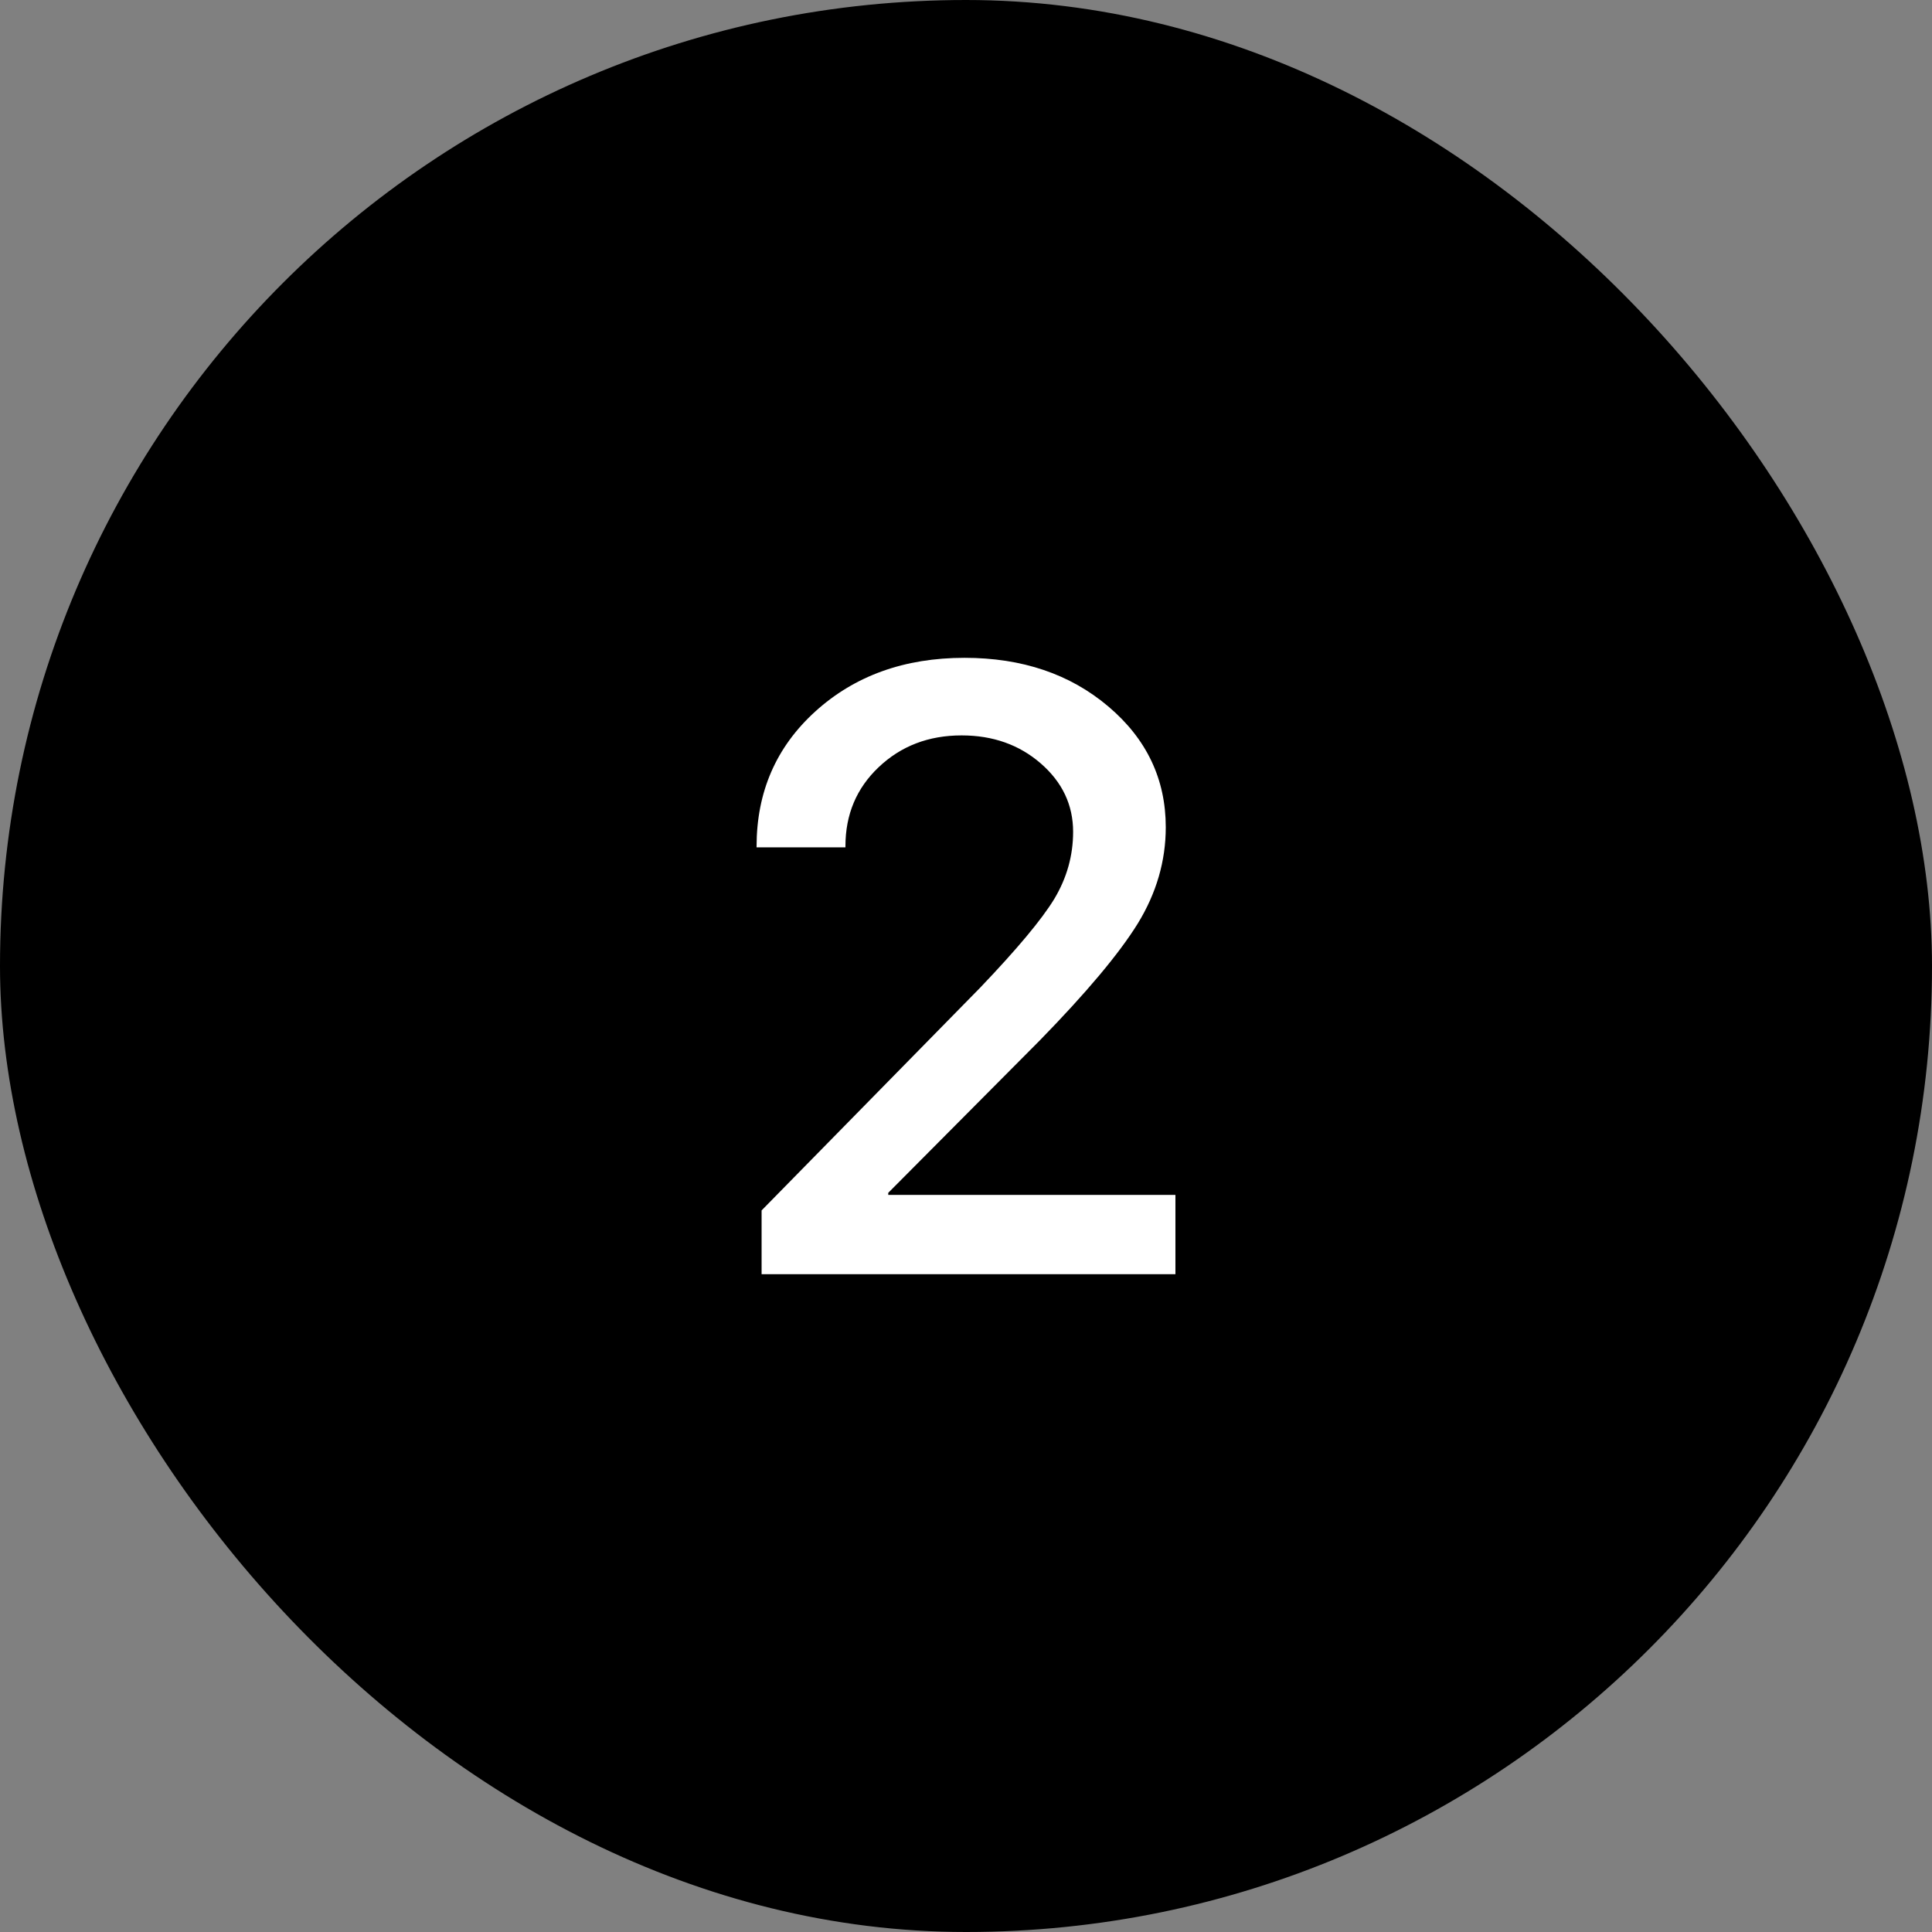 <?xml version="1.0" encoding="UTF-8"?> <svg xmlns="http://www.w3.org/2000/svg" width="45" height="45" viewBox="0 0 45 45" fill="none"><rect x="0" y="0" width="45" height="45" fill="#808080" stroke="none"/><rect width="45" height="45" rx="22.5" fill="black"></rect><path d="M17.622 19.717C17.622 18.447 18.078 17.399 18.989 16.572C19.907 15.739 21.066 15.322 22.466 15.322C23.807 15.322 24.924 15.7 25.815 16.455C26.707 17.21 27.153 18.148 27.153 19.268C27.153 20.055 26.935 20.804 26.499 21.514C26.063 22.217 25.301 23.125 24.214 24.238L20.689 27.783V27.832H27.378V29.678H17.739V28.193L22.827 23.008C23.686 22.109 24.263 21.419 24.556 20.938C24.849 20.449 24.995 19.928 24.995 19.375C24.995 18.75 24.744 18.219 24.243 17.783C23.742 17.347 23.127 17.129 22.398 17.129C21.629 17.129 20.985 17.376 20.464 17.871C19.95 18.359 19.692 18.971 19.692 19.707V19.736H17.622V19.717Z" fill="white"></path></svg> 